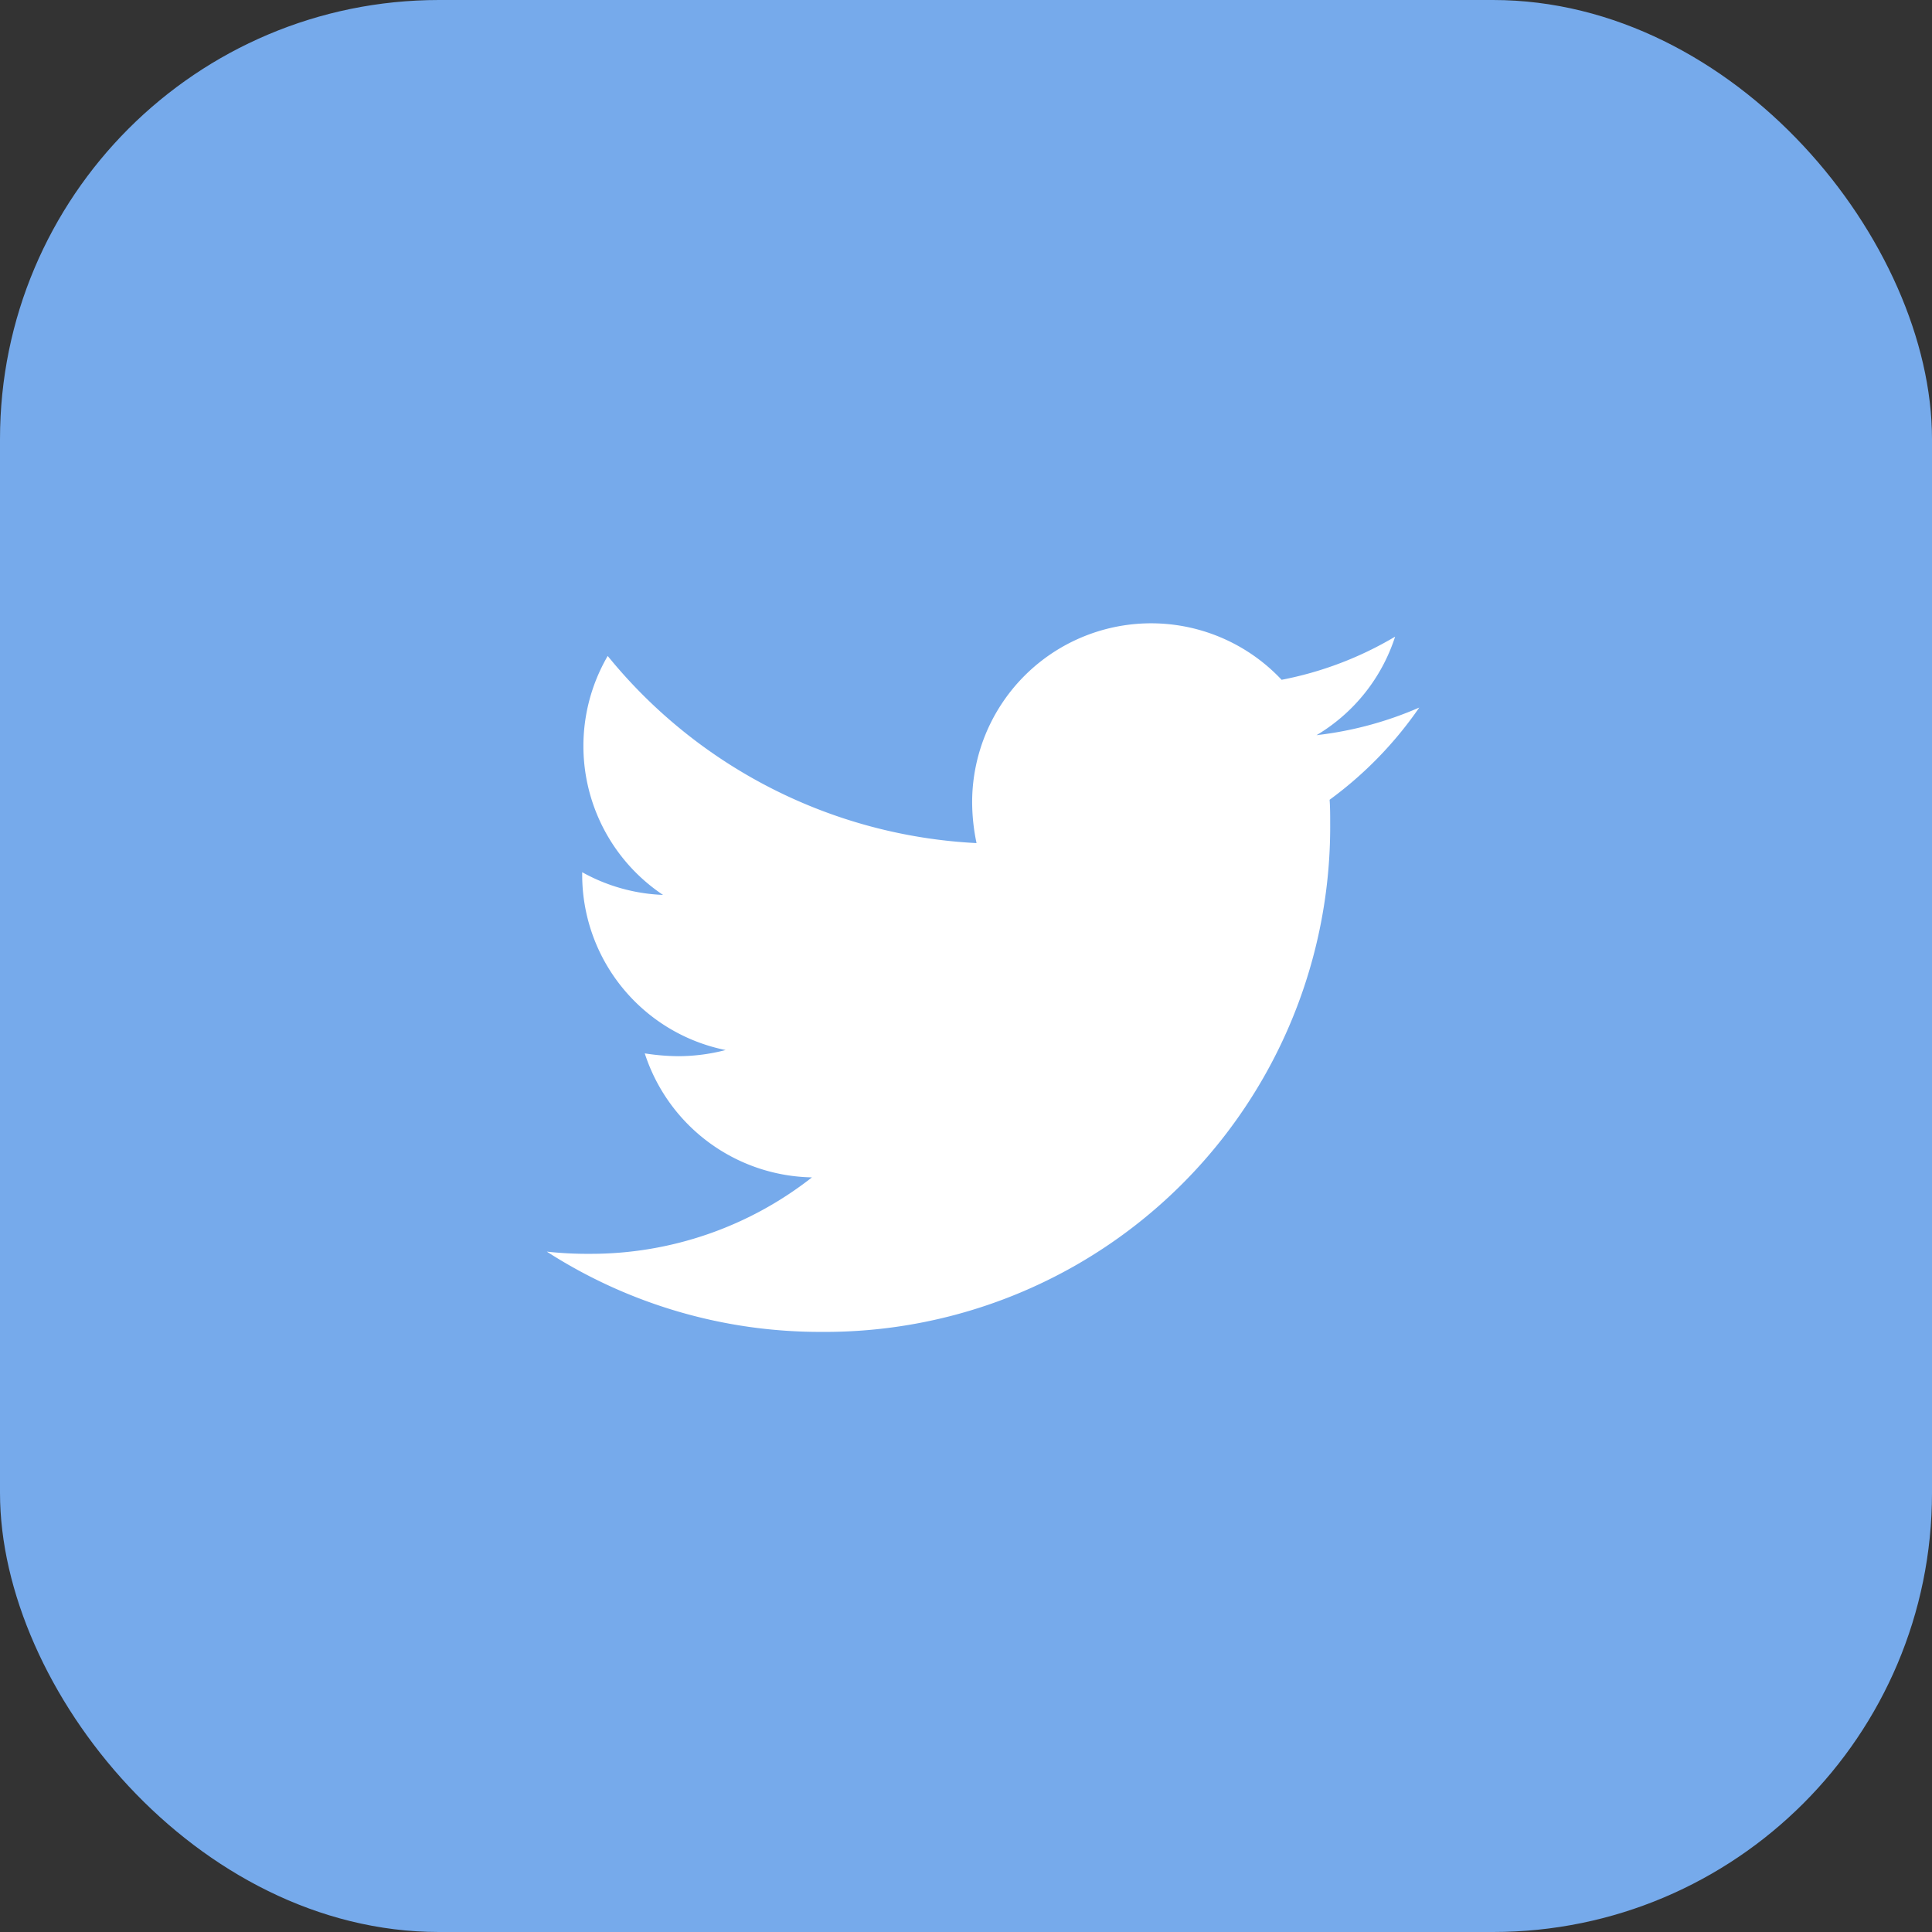 <!DOCTYPE svg PUBLIC "-//W3C//DTD SVG 1.1//EN" "http://www.w3.org/Graphics/SVG/1.1/DTD/svg11.dtd" ><svg xmlns="http://www.w3.org/2000/svg" width="44" height="44" viewBox="0 0 44 44"><rect x="0" y="0" width="44" height="44" fill="#333333" stroke="none"/><g transform="translate(-0.179 -0.37)"><rect width="44" height="44" rx="10" transform="translate(0.179 0.37)" fill="#76aaeb"/><path d="M17.828,7.4c.013.177.013.353.013.53A11.507,11.507,0,0,1,6.254,19.519,11.508,11.508,0,0,1,0,17.691a8.425,8.425,0,0,0,.983.05A8.156,8.156,0,0,0,6.039,16a4.08,4.08,0,0,1-3.808-2.824A5.136,5.136,0,0,0,3,13.24,4.307,4.307,0,0,0,4.072,13.1a4.073,4.073,0,0,1-3.266-4v-.05a4.1,4.1,0,0,0,1.841.517A4.078,4.078,0,0,1,1.387,4.125a11.576,11.576,0,0,0,8.4,4.262,4.6,4.6,0,0,1-.1-.933,4.076,4.076,0,0,1,7.048-2.786,8.018,8.018,0,0,0,2.585-.983,4.061,4.061,0,0,1-1.79,2.244A8.164,8.164,0,0,0,19.87,5.3,8.754,8.754,0,0,1,17.828,7.4Z" transform="translate(12.632 11.184)" fill="#fff"/></g></svg>